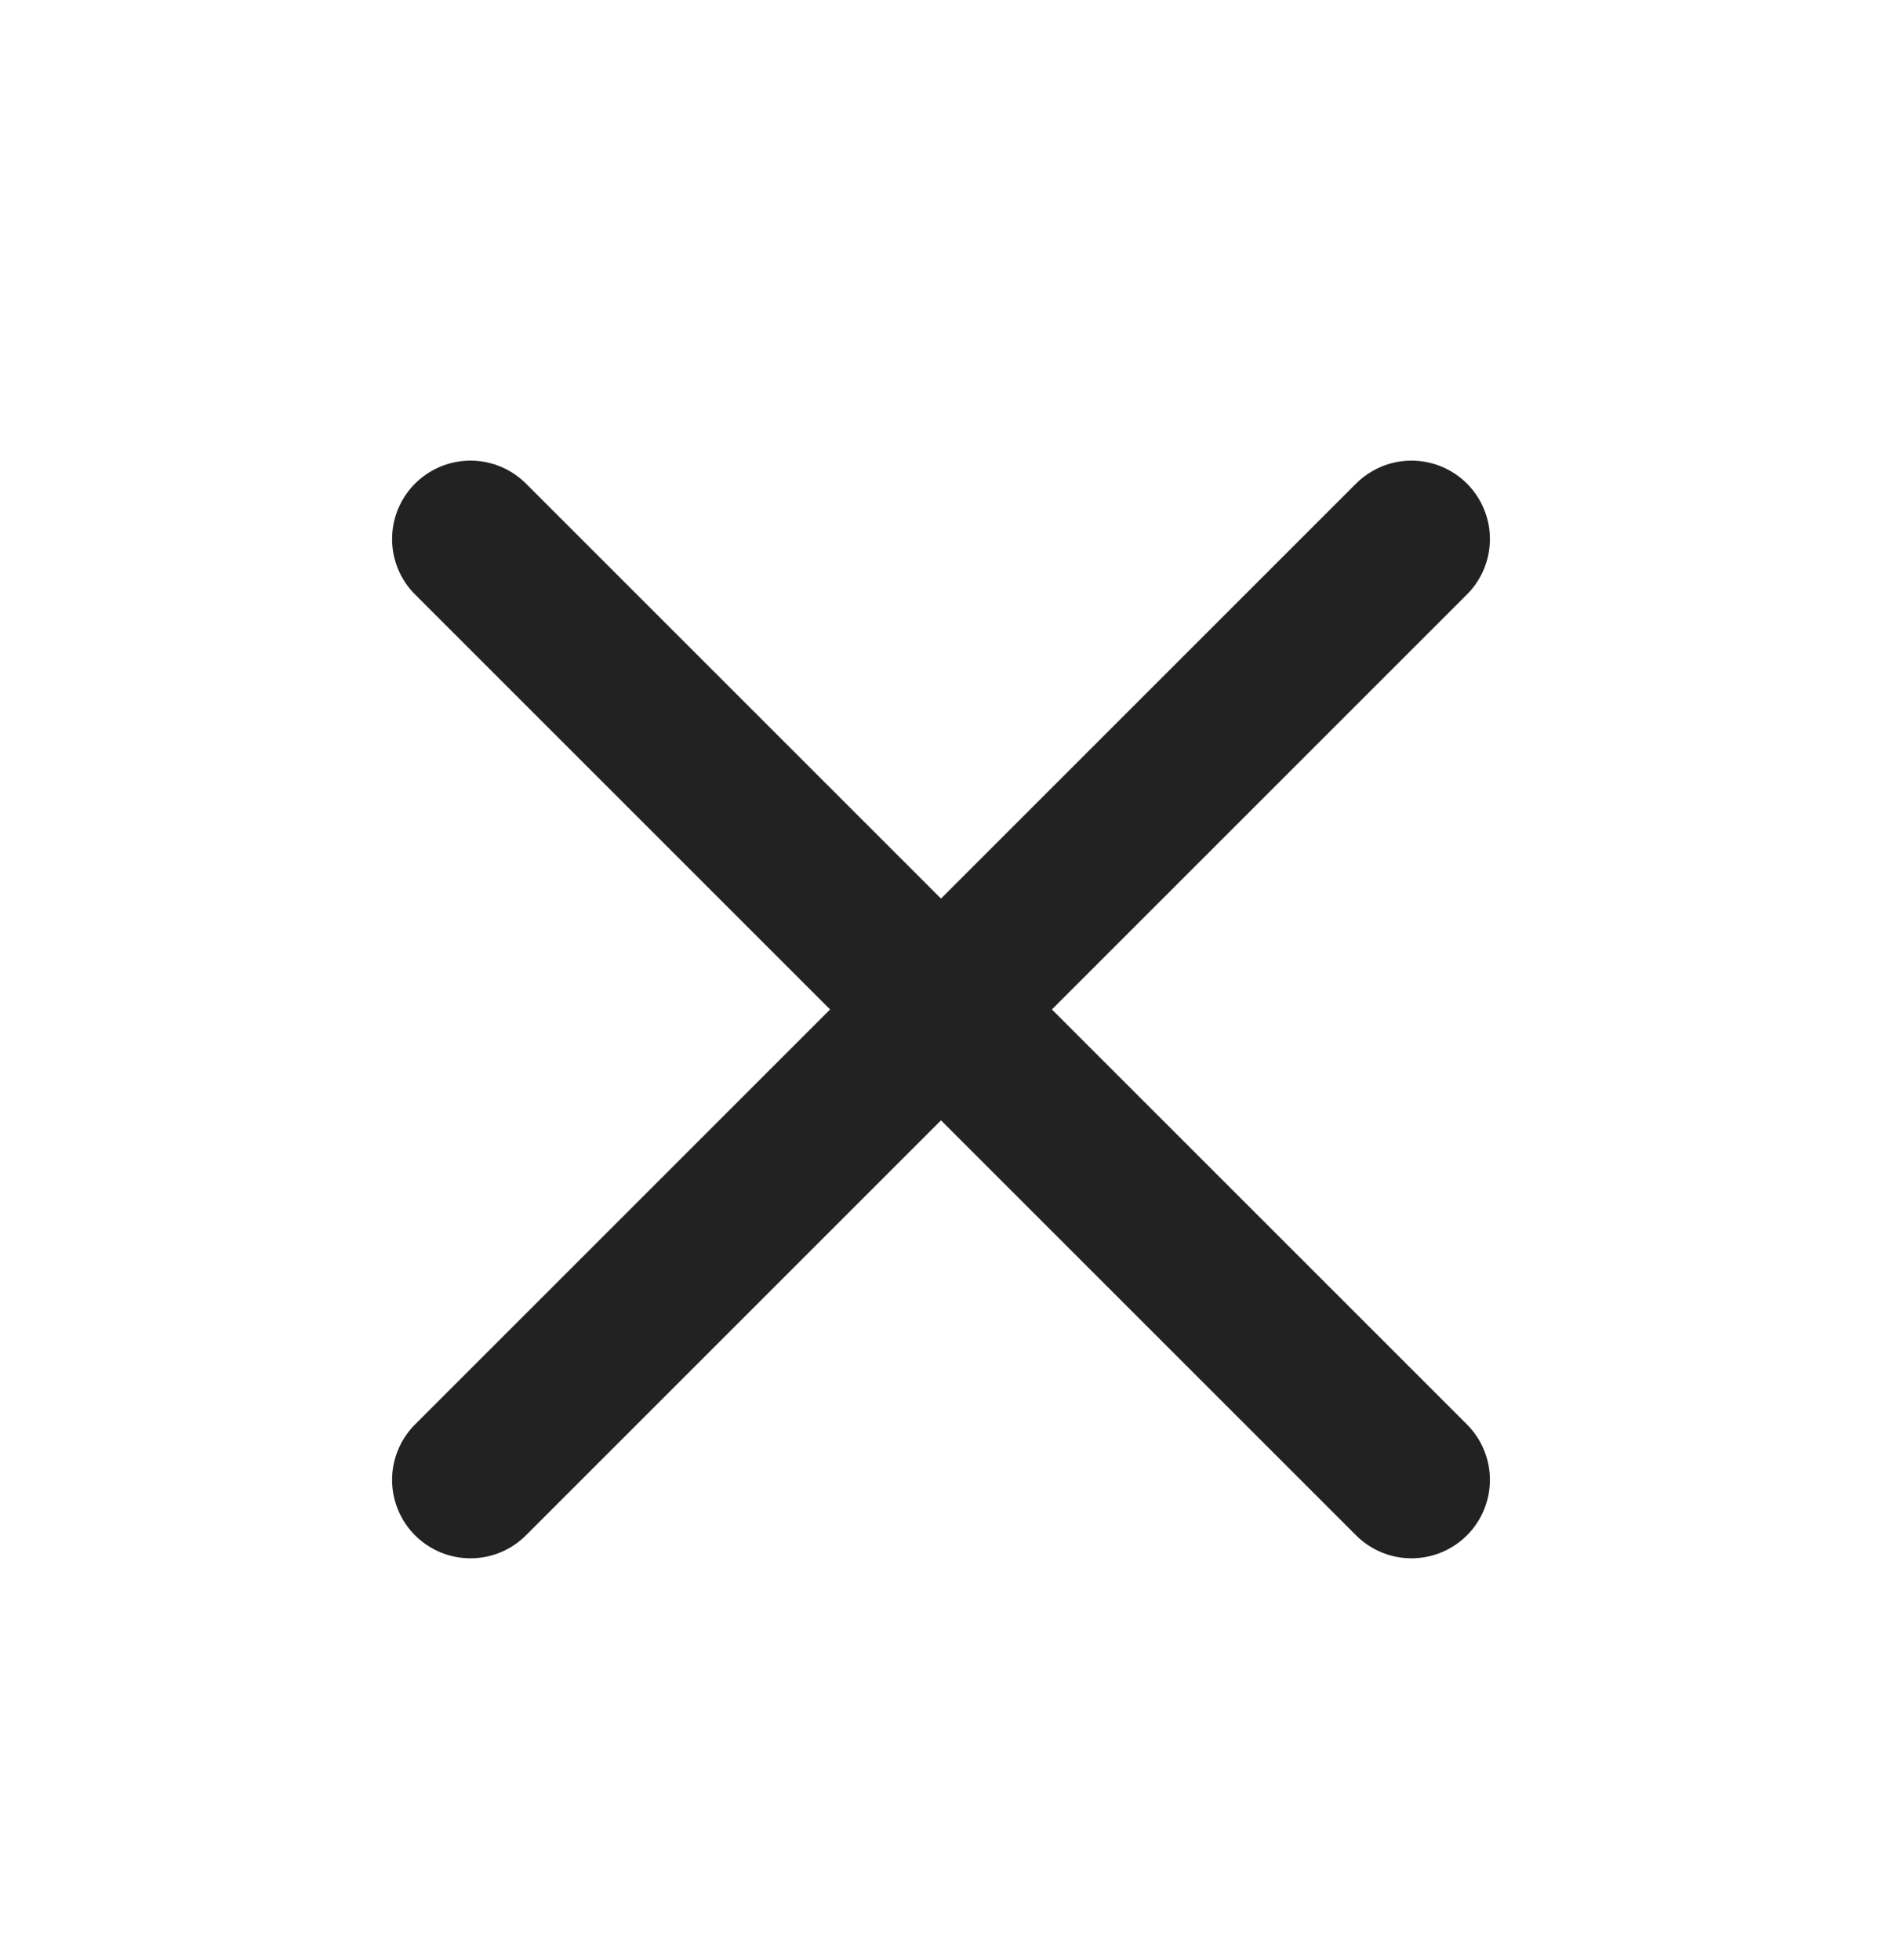 <svg width="24" height="25" viewBox="0 0 24 25" fill="none" xmlns="http://www.w3.org/2000/svg">
<g clip-path="url(#clip0_281_135)">
<path d="M18 6.875L6 18.875" stroke="#222222" stroke-width="2" stroke-linecap="round" stroke-linejoin="round"/>
<path d="M6 6.875L18 18.875" stroke="#222222" stroke-width="2" stroke-linecap="round" stroke-linejoin="round"/>
</g>
<defs>
<clipPath id="clip0_281_135">
<rect width="24" height="24" fill="white" transform="translate(0 0.875)"/>
</clipPath>
</defs>
</svg>
